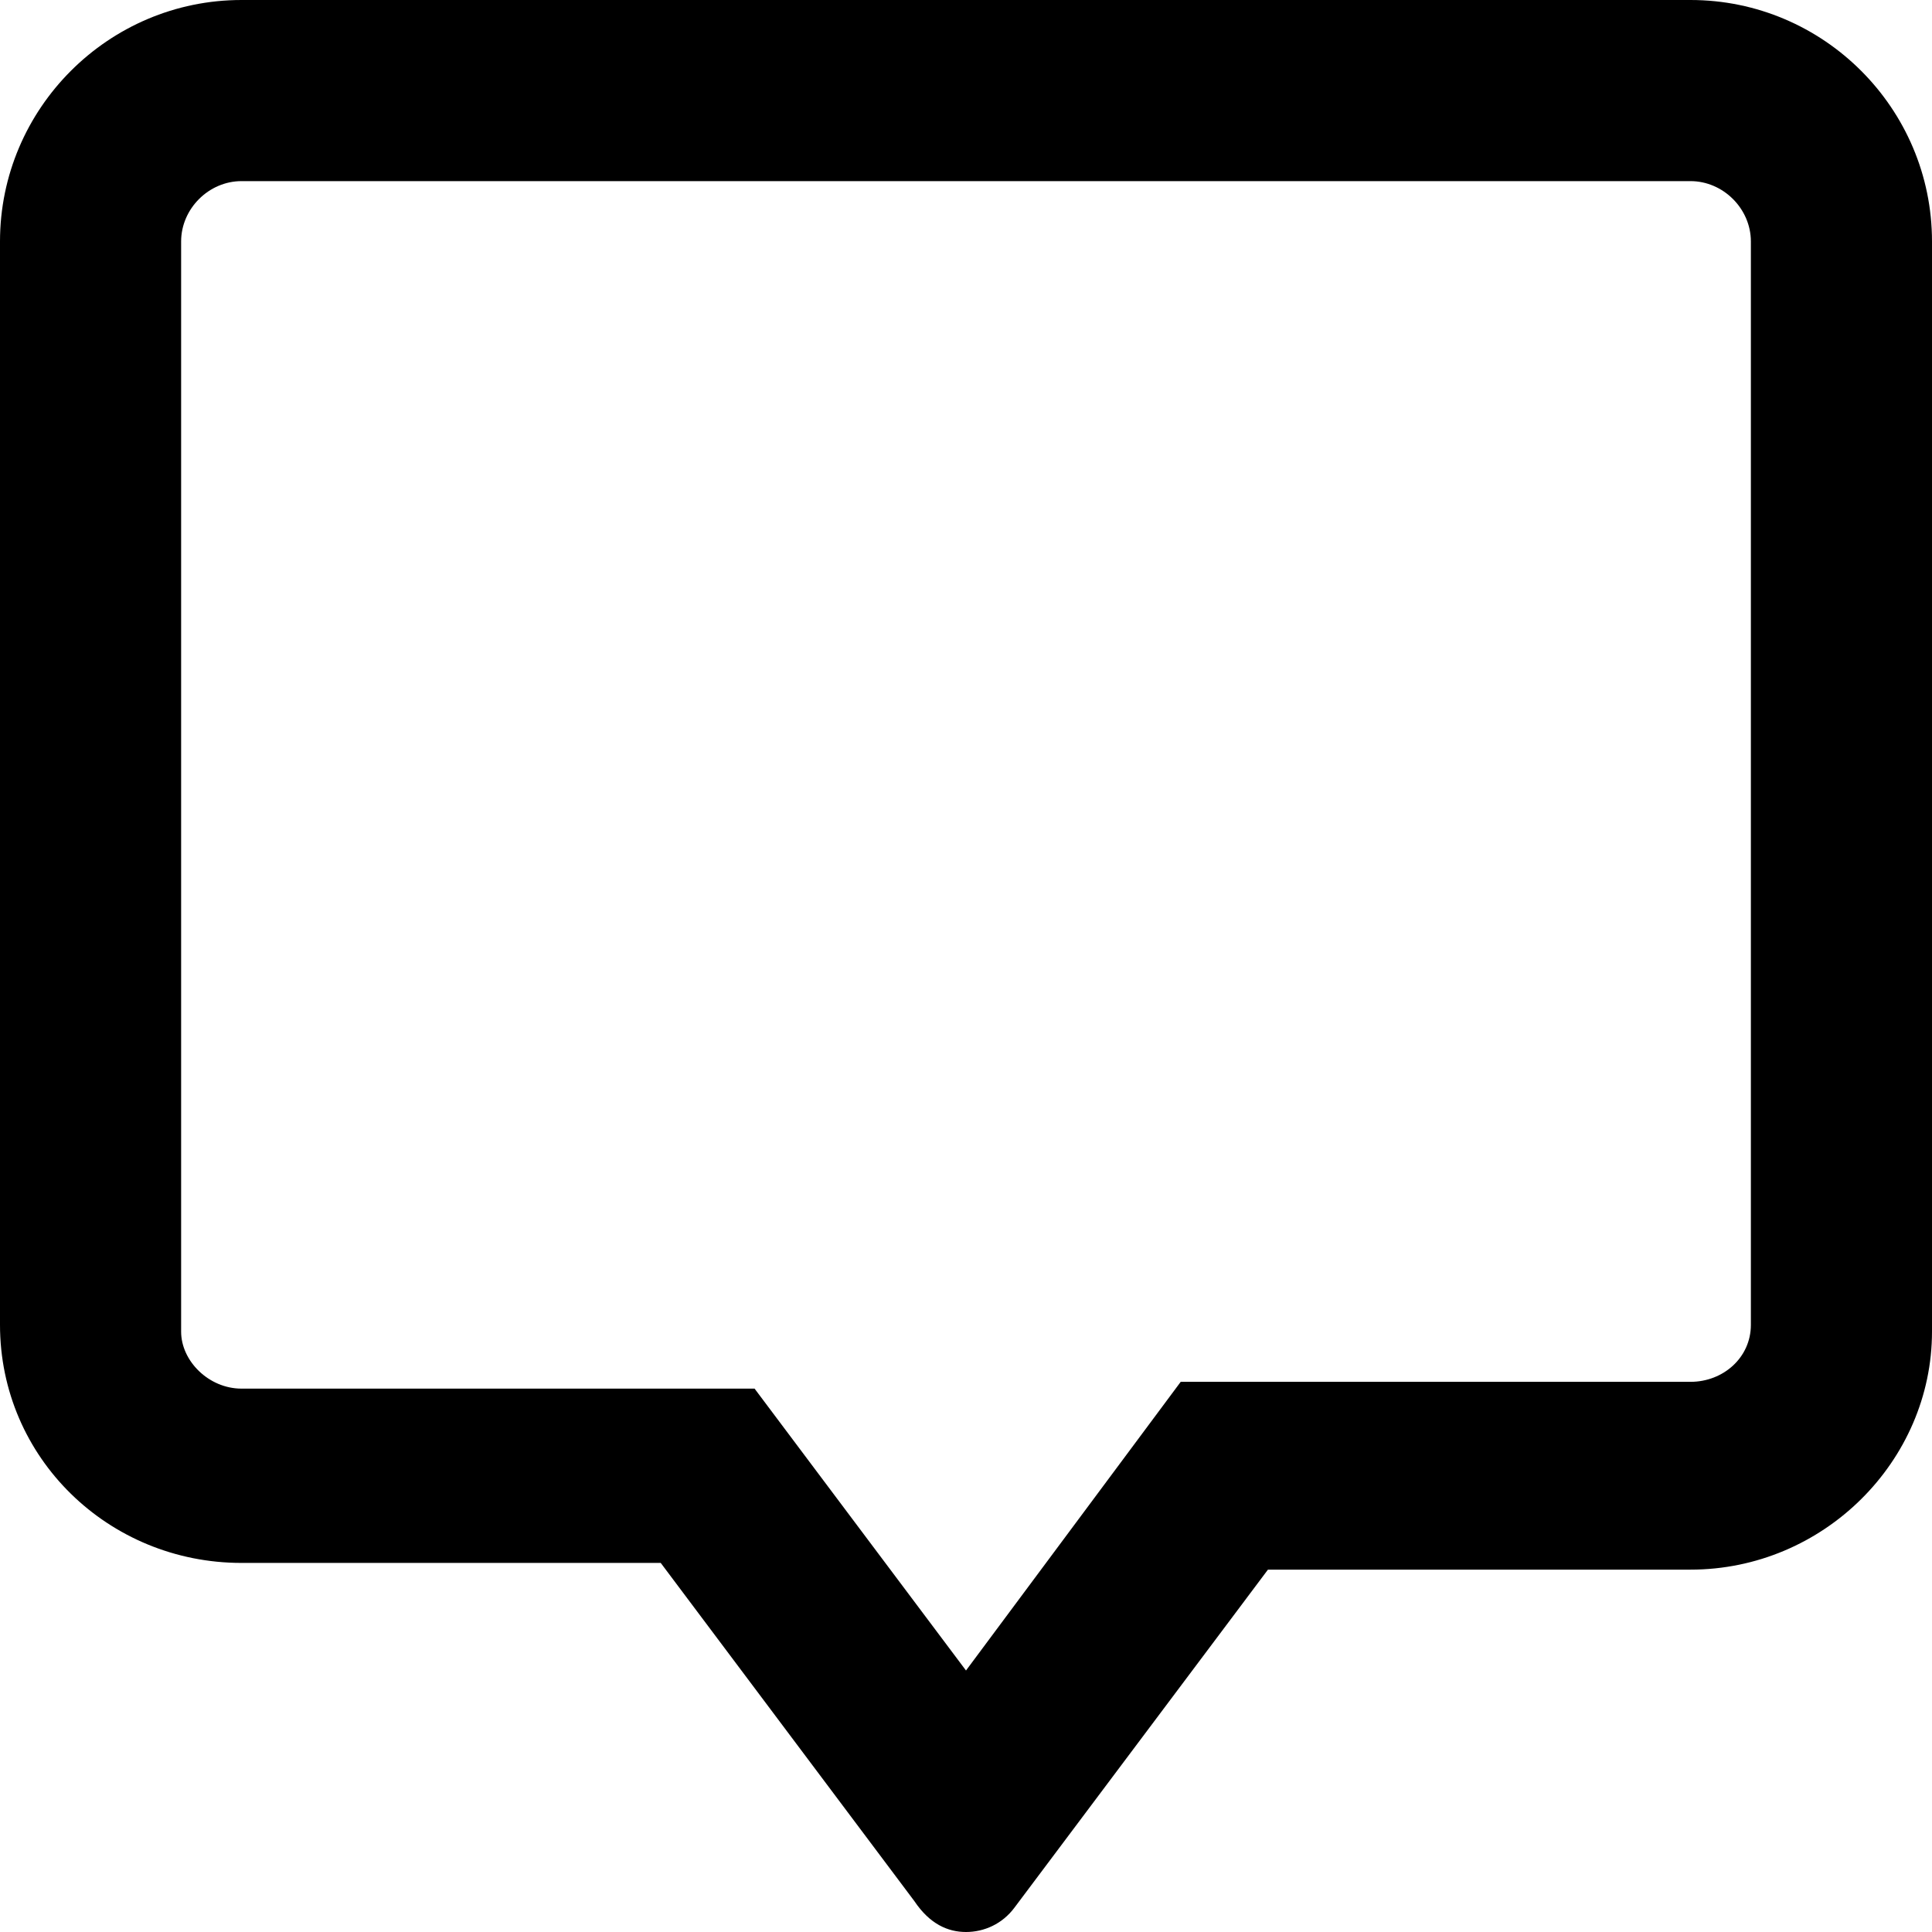 <svg xmlns="http://www.w3.org/2000/svg" viewBox="0 0 512 512"><!--! Font Awesome Pro 6.1.2 by @fontawesome - https://fontawesome.com License - https://fontawesome.com/license (Commercial License) Copyright 2022 Fonticons, Inc. --><path d="M448 0H64C28.75 0 0 28.75 0 63.99v287.1c0 35.25 28.75 63.1 64 63.1h111.1l67.22 89.63C246.4 509.9 251.2 512 256 512s9.6-2.133 12.8-6.4l67.22-89.63H448c35.25 0 64-28.75 64-63.1V63.99C512 28.75 483.3 0 448 0zM464 351.1c0 8.67-7.326 15.1-16 15.1h-135.1L256 442.7l-56.03-74.7H64c-8.674 0-16-7.326-16-15.1V63.99C48 55.32 55.33 48 64 48h384c8.674 0 16 7.324 16 15.99V351.1z"/></svg>